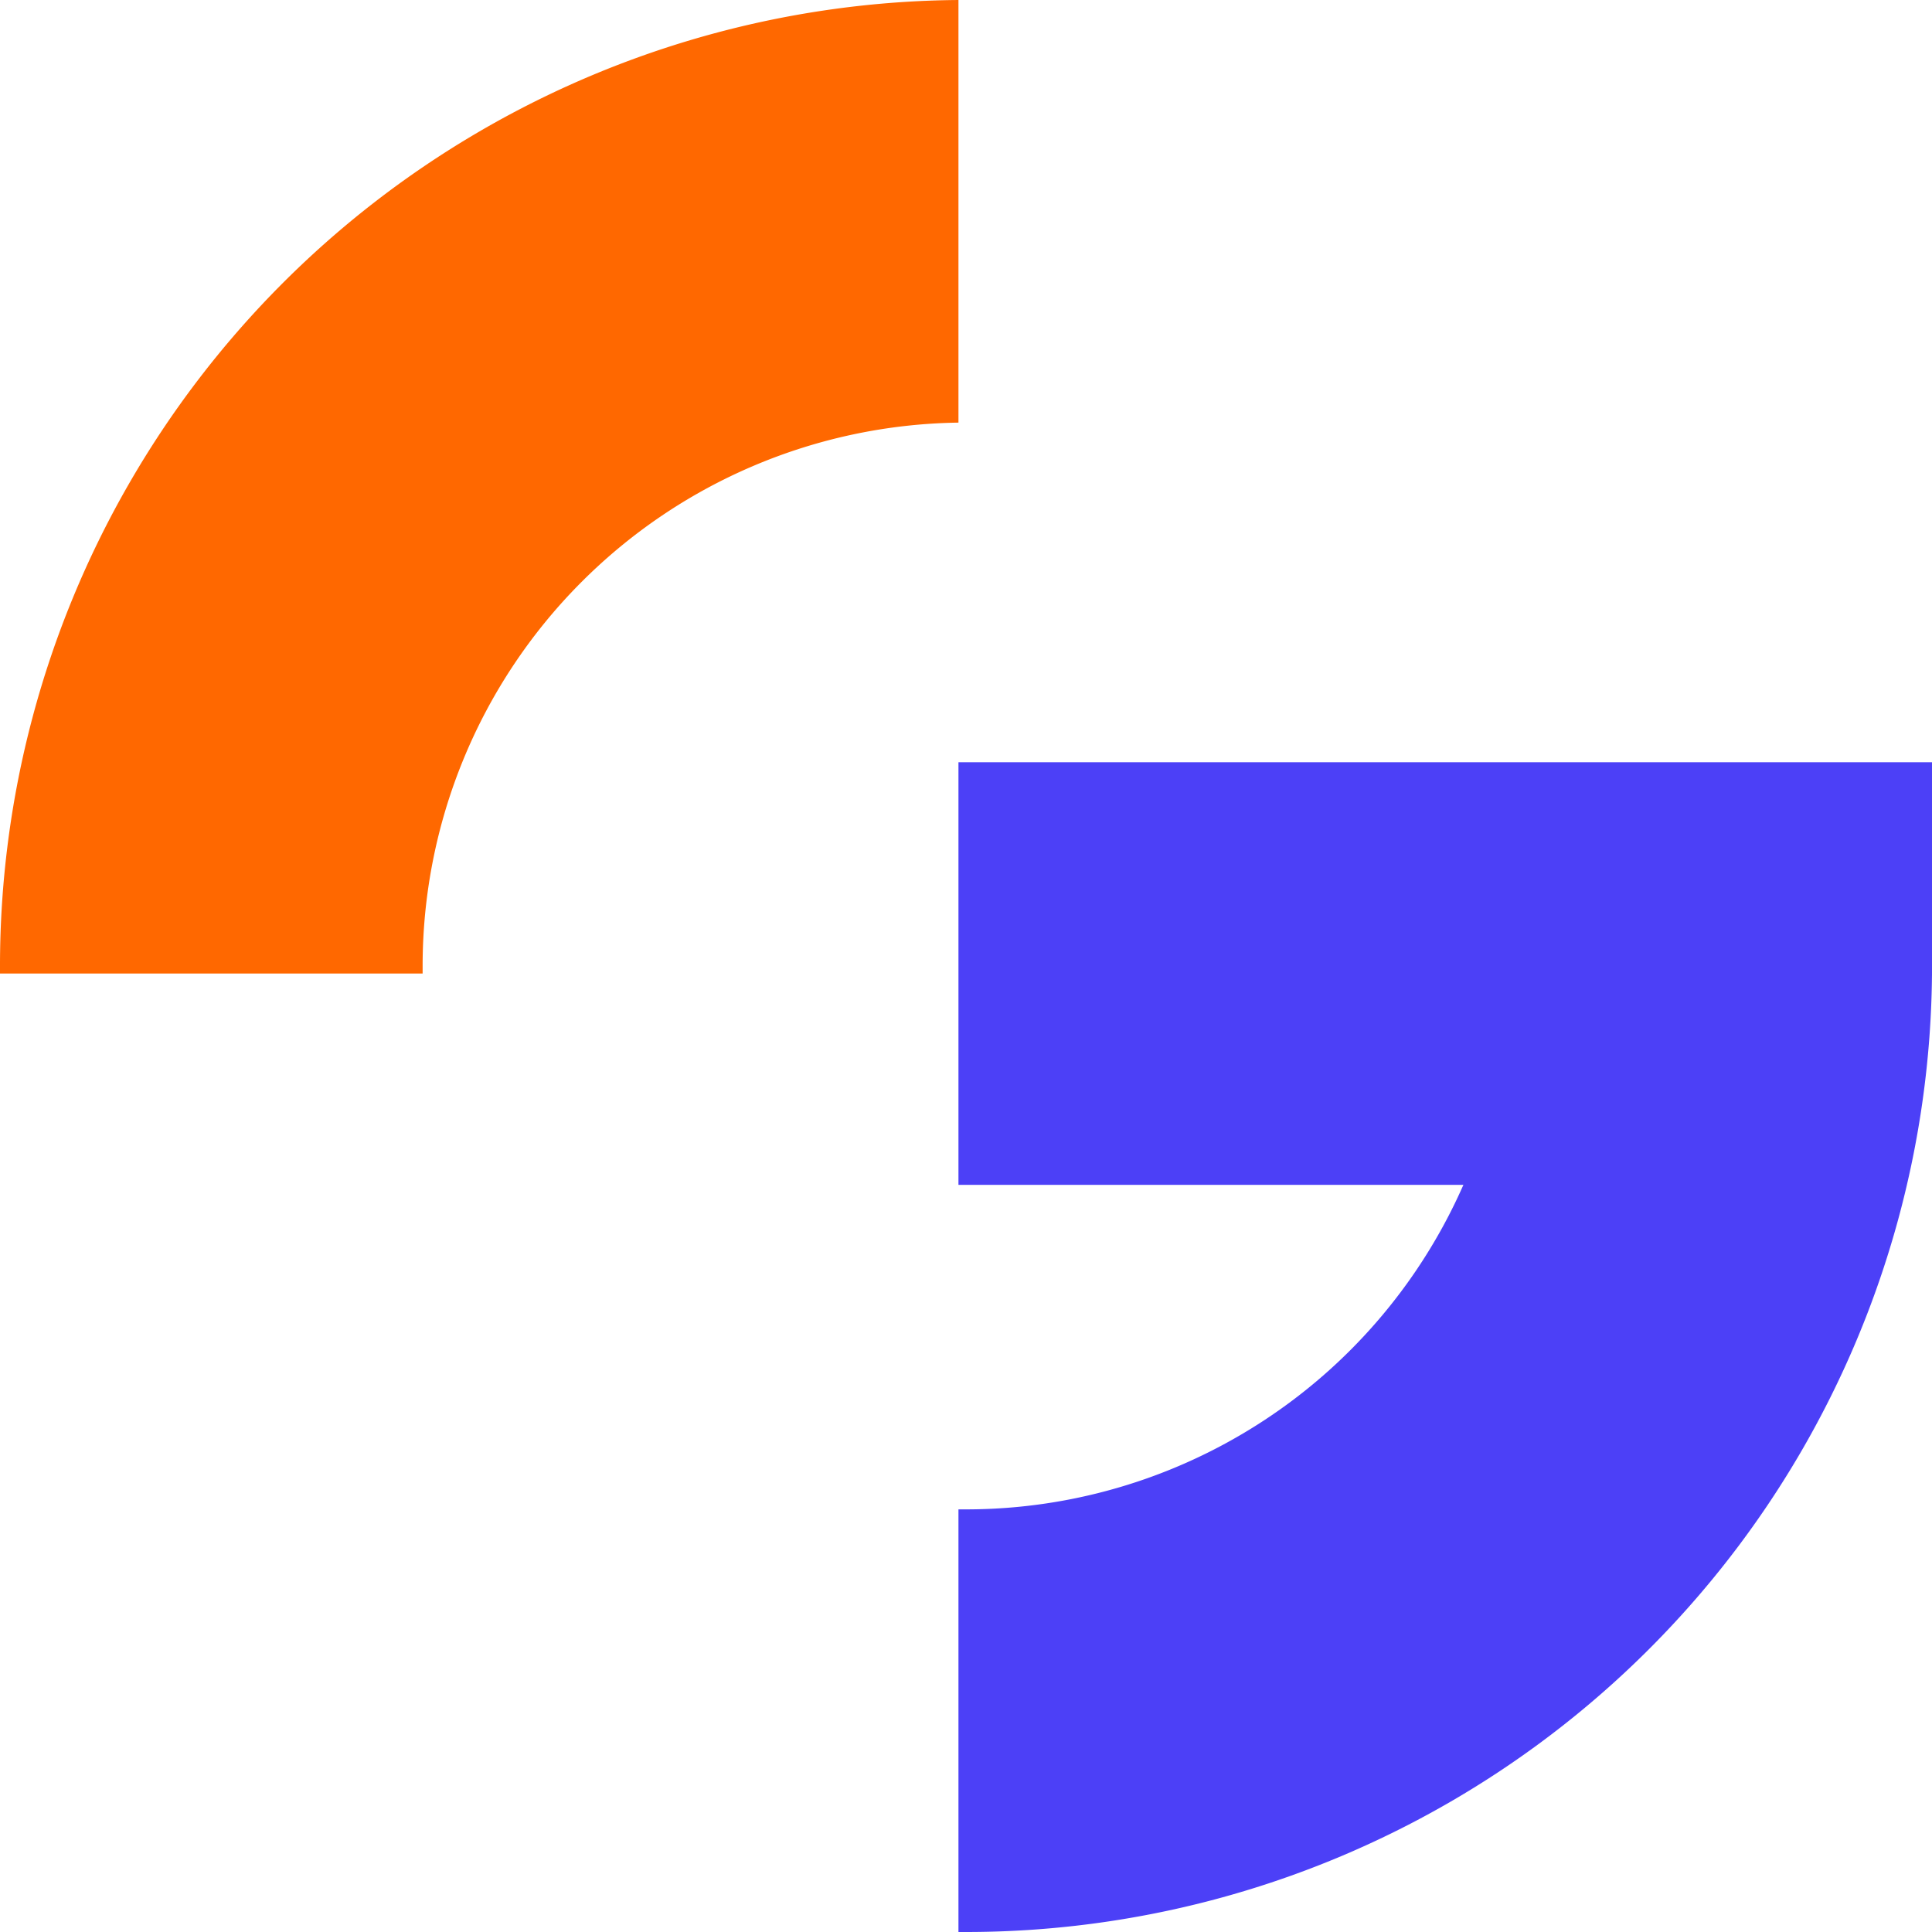 <svg viewBox="0 0 256 256" height='100%' width='100%'>
  <path d="M200 129a72 72 0 01-72 71h-1v56h1a128 128 0 00128-127z" fill="#4C40F7" />
  <path fill="#4C40F7" d="M247 157l9-28v-28H127v56h120z" />
  <path d="M56 128a72 72 0 0171-72V0A128 128 0 000 128v1h56v-1z" fill="#FF6800" />
</svg>
